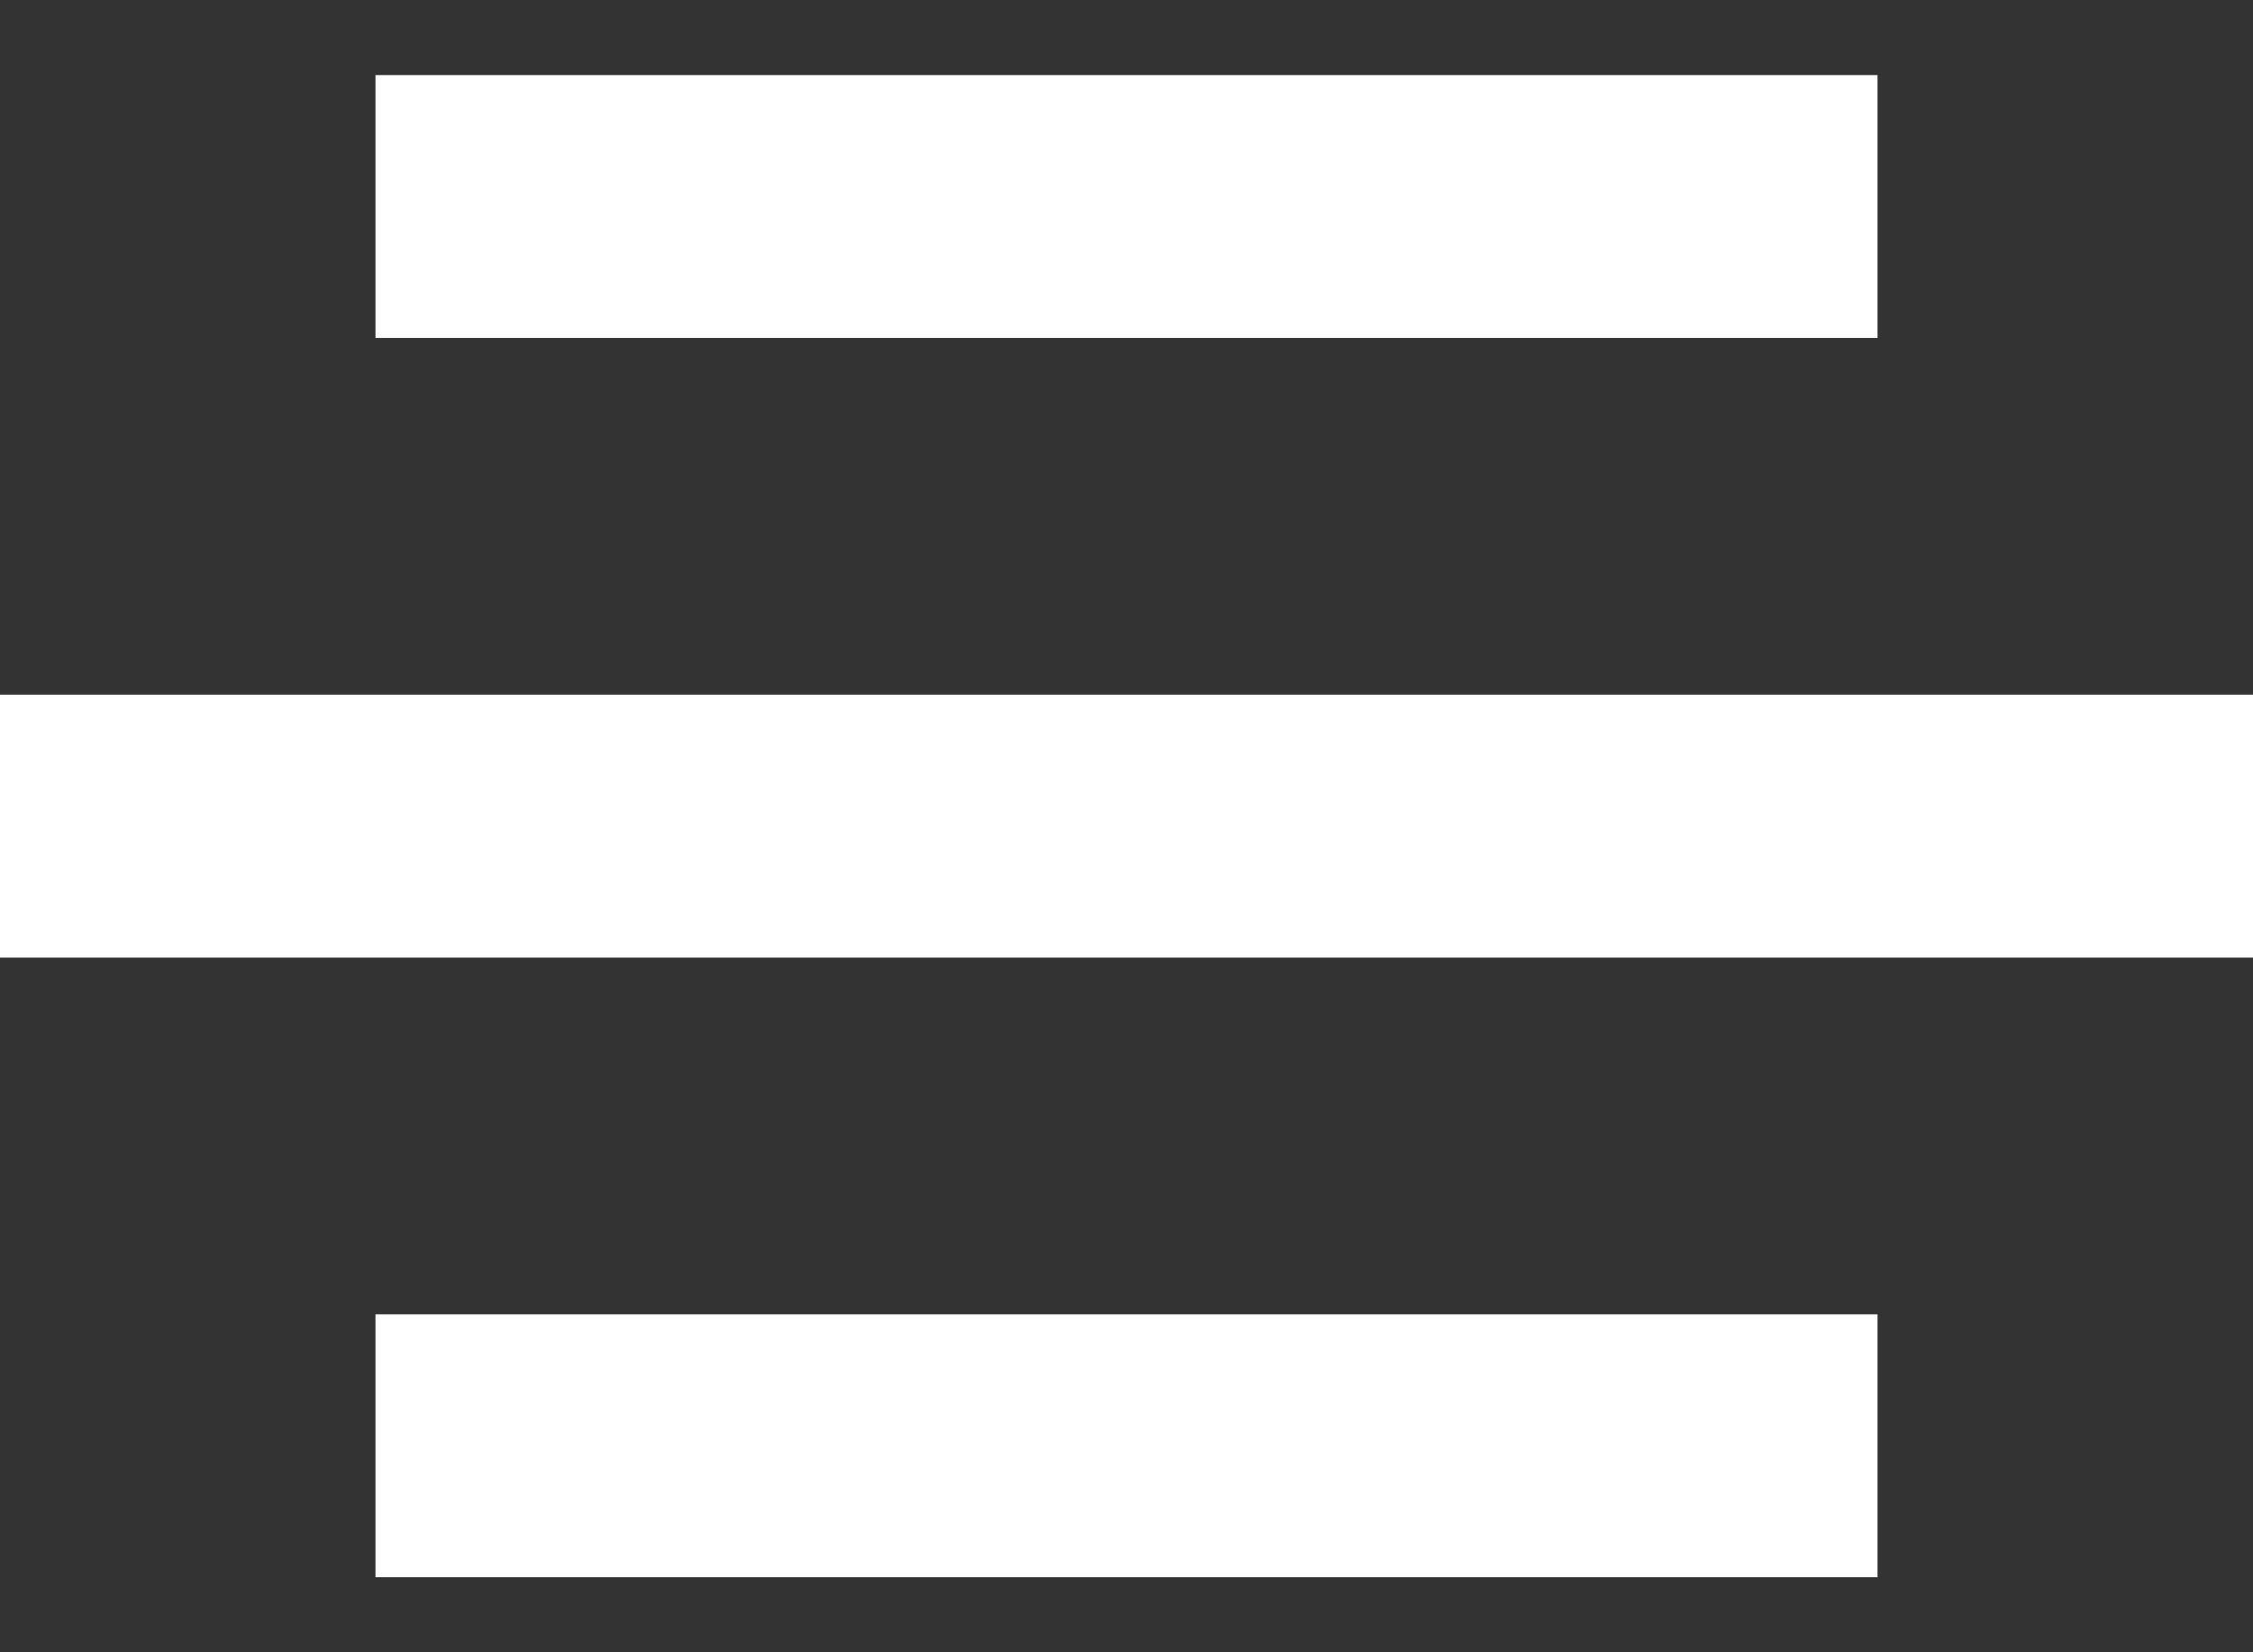 <svg width="15" height="11" viewBox="0 0 15 11" fill="none" xmlns="http://www.w3.org/2000/svg">
<rect x="0" y="0" width="15" height="11" fill="#333333" stroke="none"/>
<path d="M12.5 8.75V10.5H2.5V8.75H12.5ZM15 4.625V6.375H0V4.625H15ZM12.5 0.5V2.25H2.5V0.5H12.5Z" fill="white"/>
</svg>
